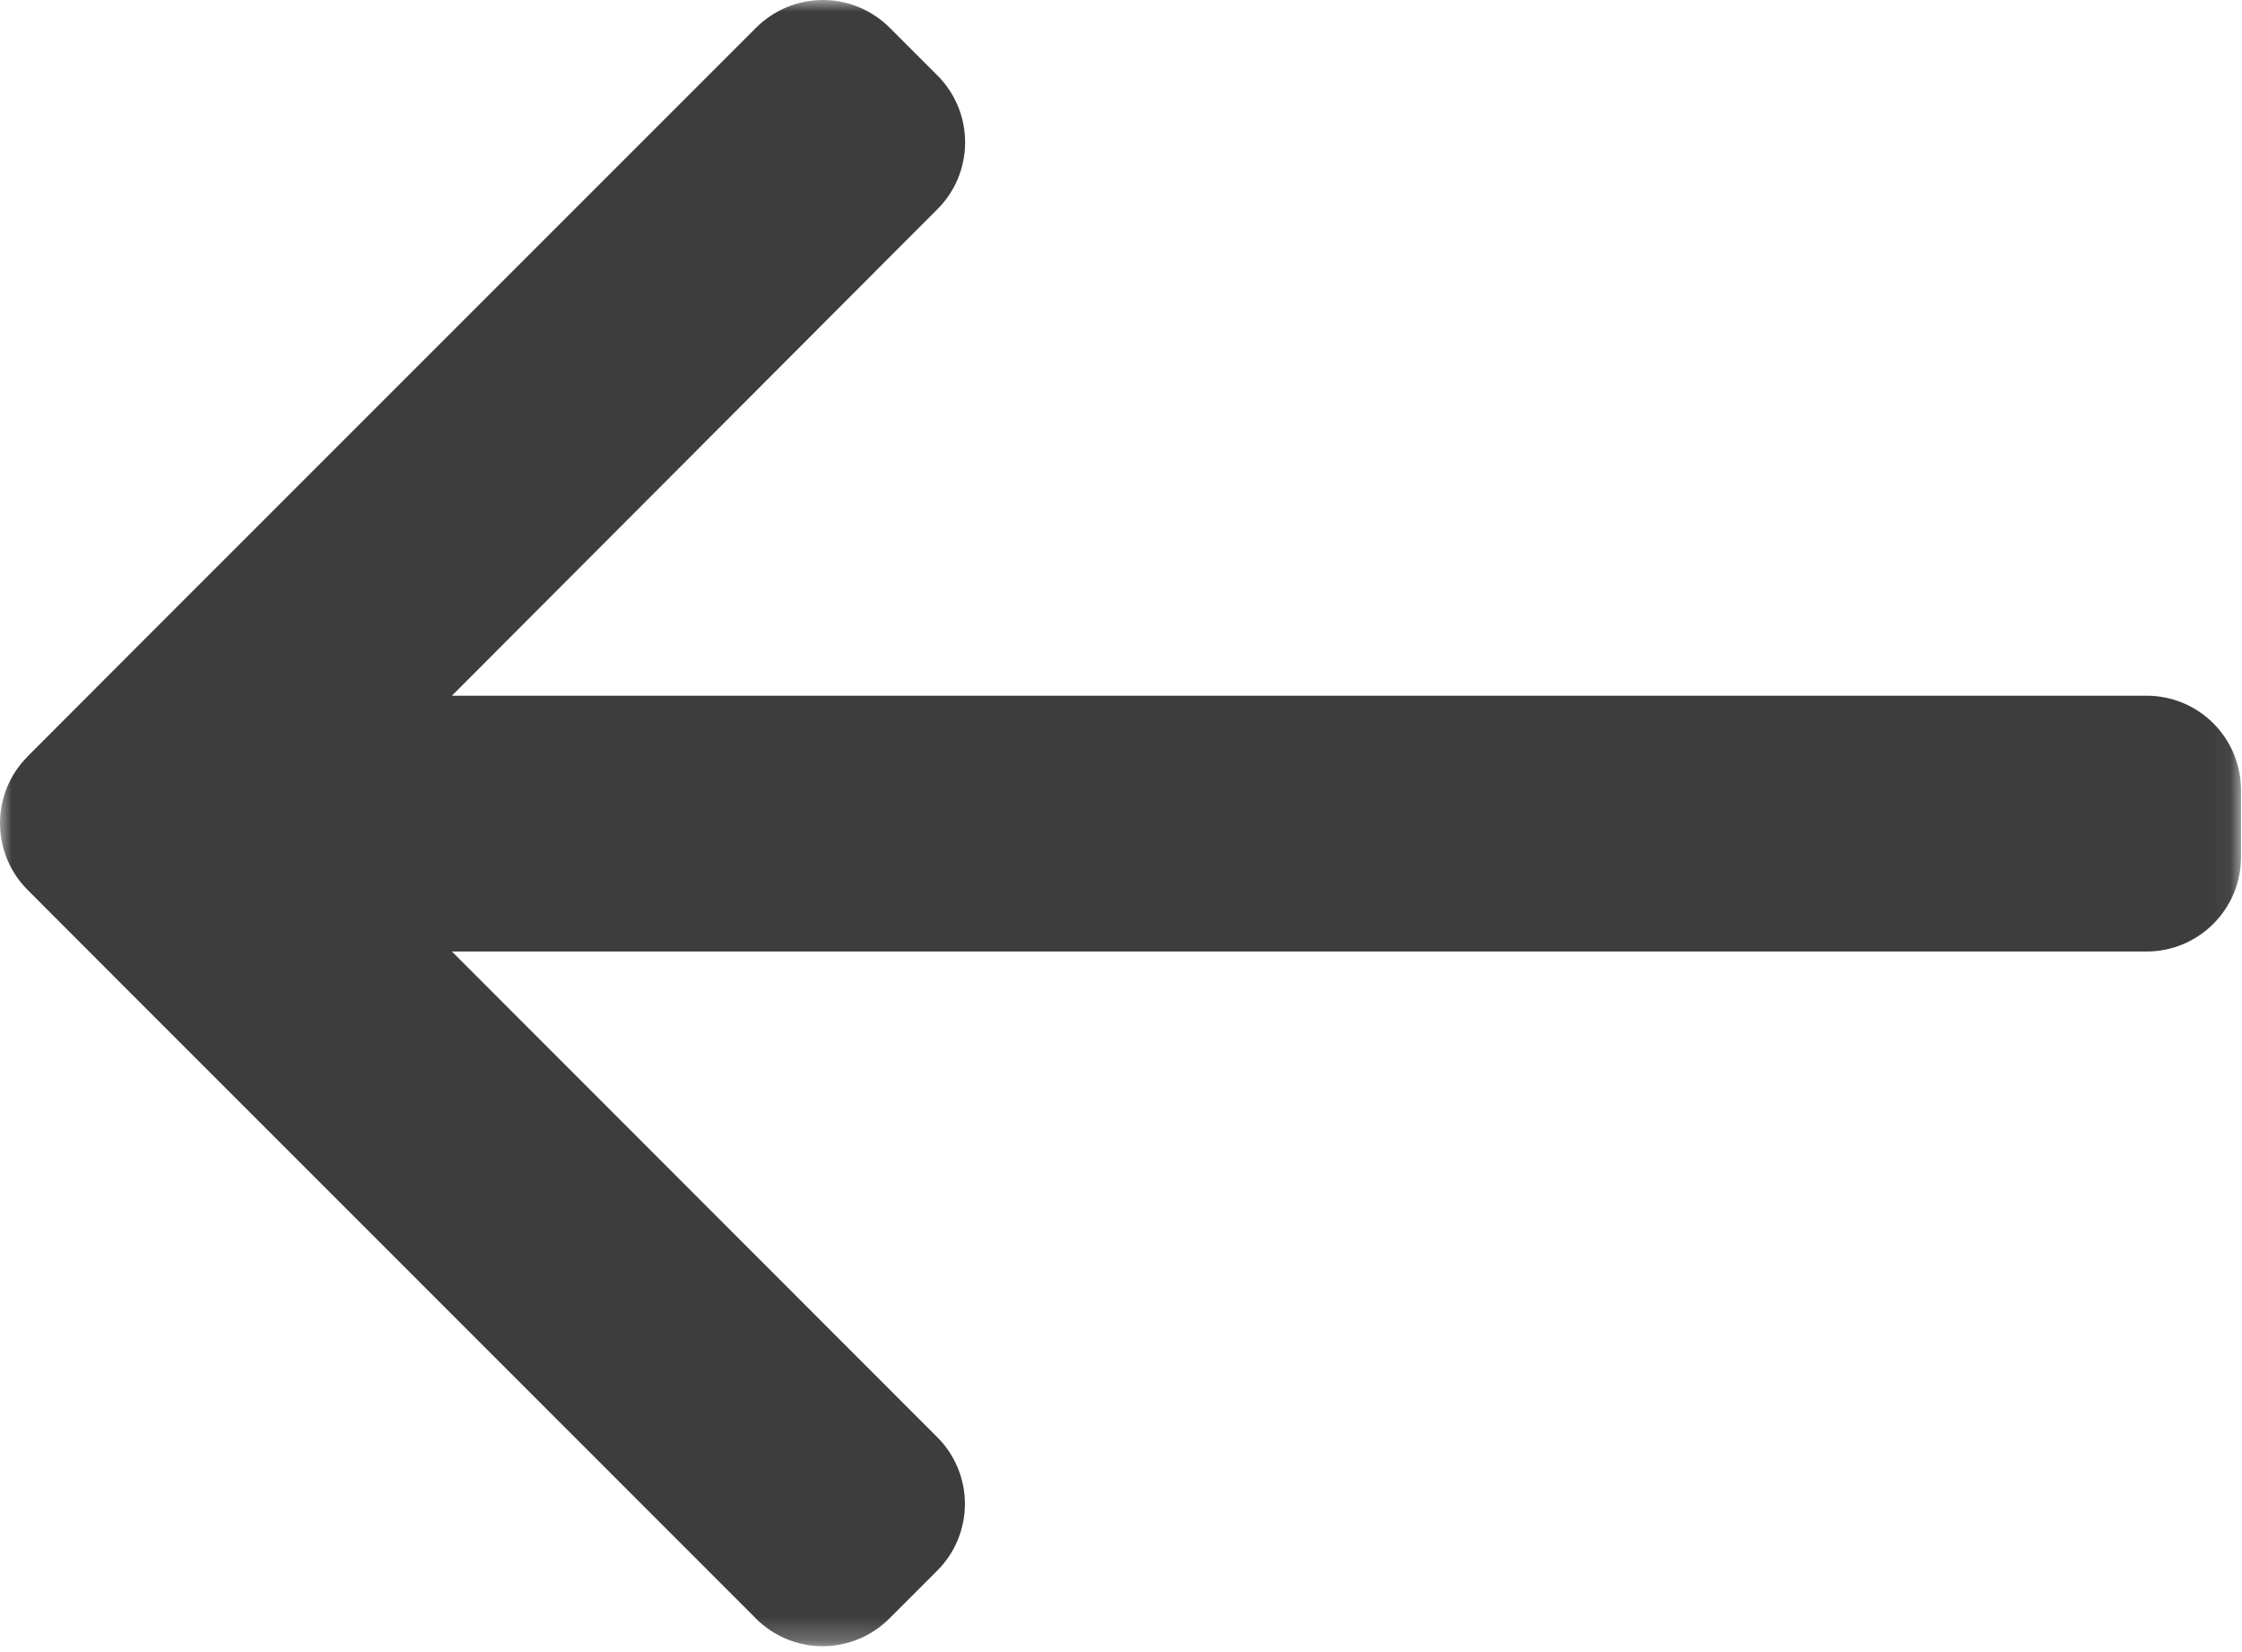 <svg width="95" height="70" viewBox="0 0 95 70" fill="none" xmlns="http://www.w3.org/2000/svg">
<mask id="mask0_0_12280" style="mask-type:luminance" maskUnits="userSpaceOnUse" x="0" y="0" width="95" height="70">
<path fill-rule="evenodd" clip-rule="evenodd" d="M94.958 69.751L0.001 69.751L0.001 -9.15527e-05L94.958 -9.15527e-05L94.958 69.751Z" fill="white"/>
</mask>
<g mask="url(#mask0_0_12280)">
<path fill-rule="evenodd" clip-rule="evenodd" d="M1.149 37.684L6.02 42.563L32.02 68.564L32.016 68.567C32.77 69.322 33.79 69.751 34.856 69.751C35.922 69.751 36.946 69.322 37.696 68.567L39.696 66.567C40.458 65.814 40.887 64.79 40.887 63.719C40.887 62.654 40.458 61.626 39.696 60.876L19.149 40.316L90.958 40.316C93.165 40.316 94.958 38.523 94.958 36.316V33.477C94.958 32.414 94.536 31.398 93.786 30.648C93.036 29.895 92.016 29.477 90.958 29.477L19.149 29.477L39.708 8.876C40.47 8.126 40.895 7.098 40.895 6.032C40.895 4.961 40.47 3.938 39.708 3.184L37.708 1.184C36.958 0.43 35.934 -0 34.868 -0C33.802 -0 32.778 0.43 32.028 1.184L6.028 27.183L1.157 32.062V32.066C-0.382 33.621 -0.386 36.124 1.149 37.684V37.684Z" fill="#3D3D3D"/>
</g>
</svg>
